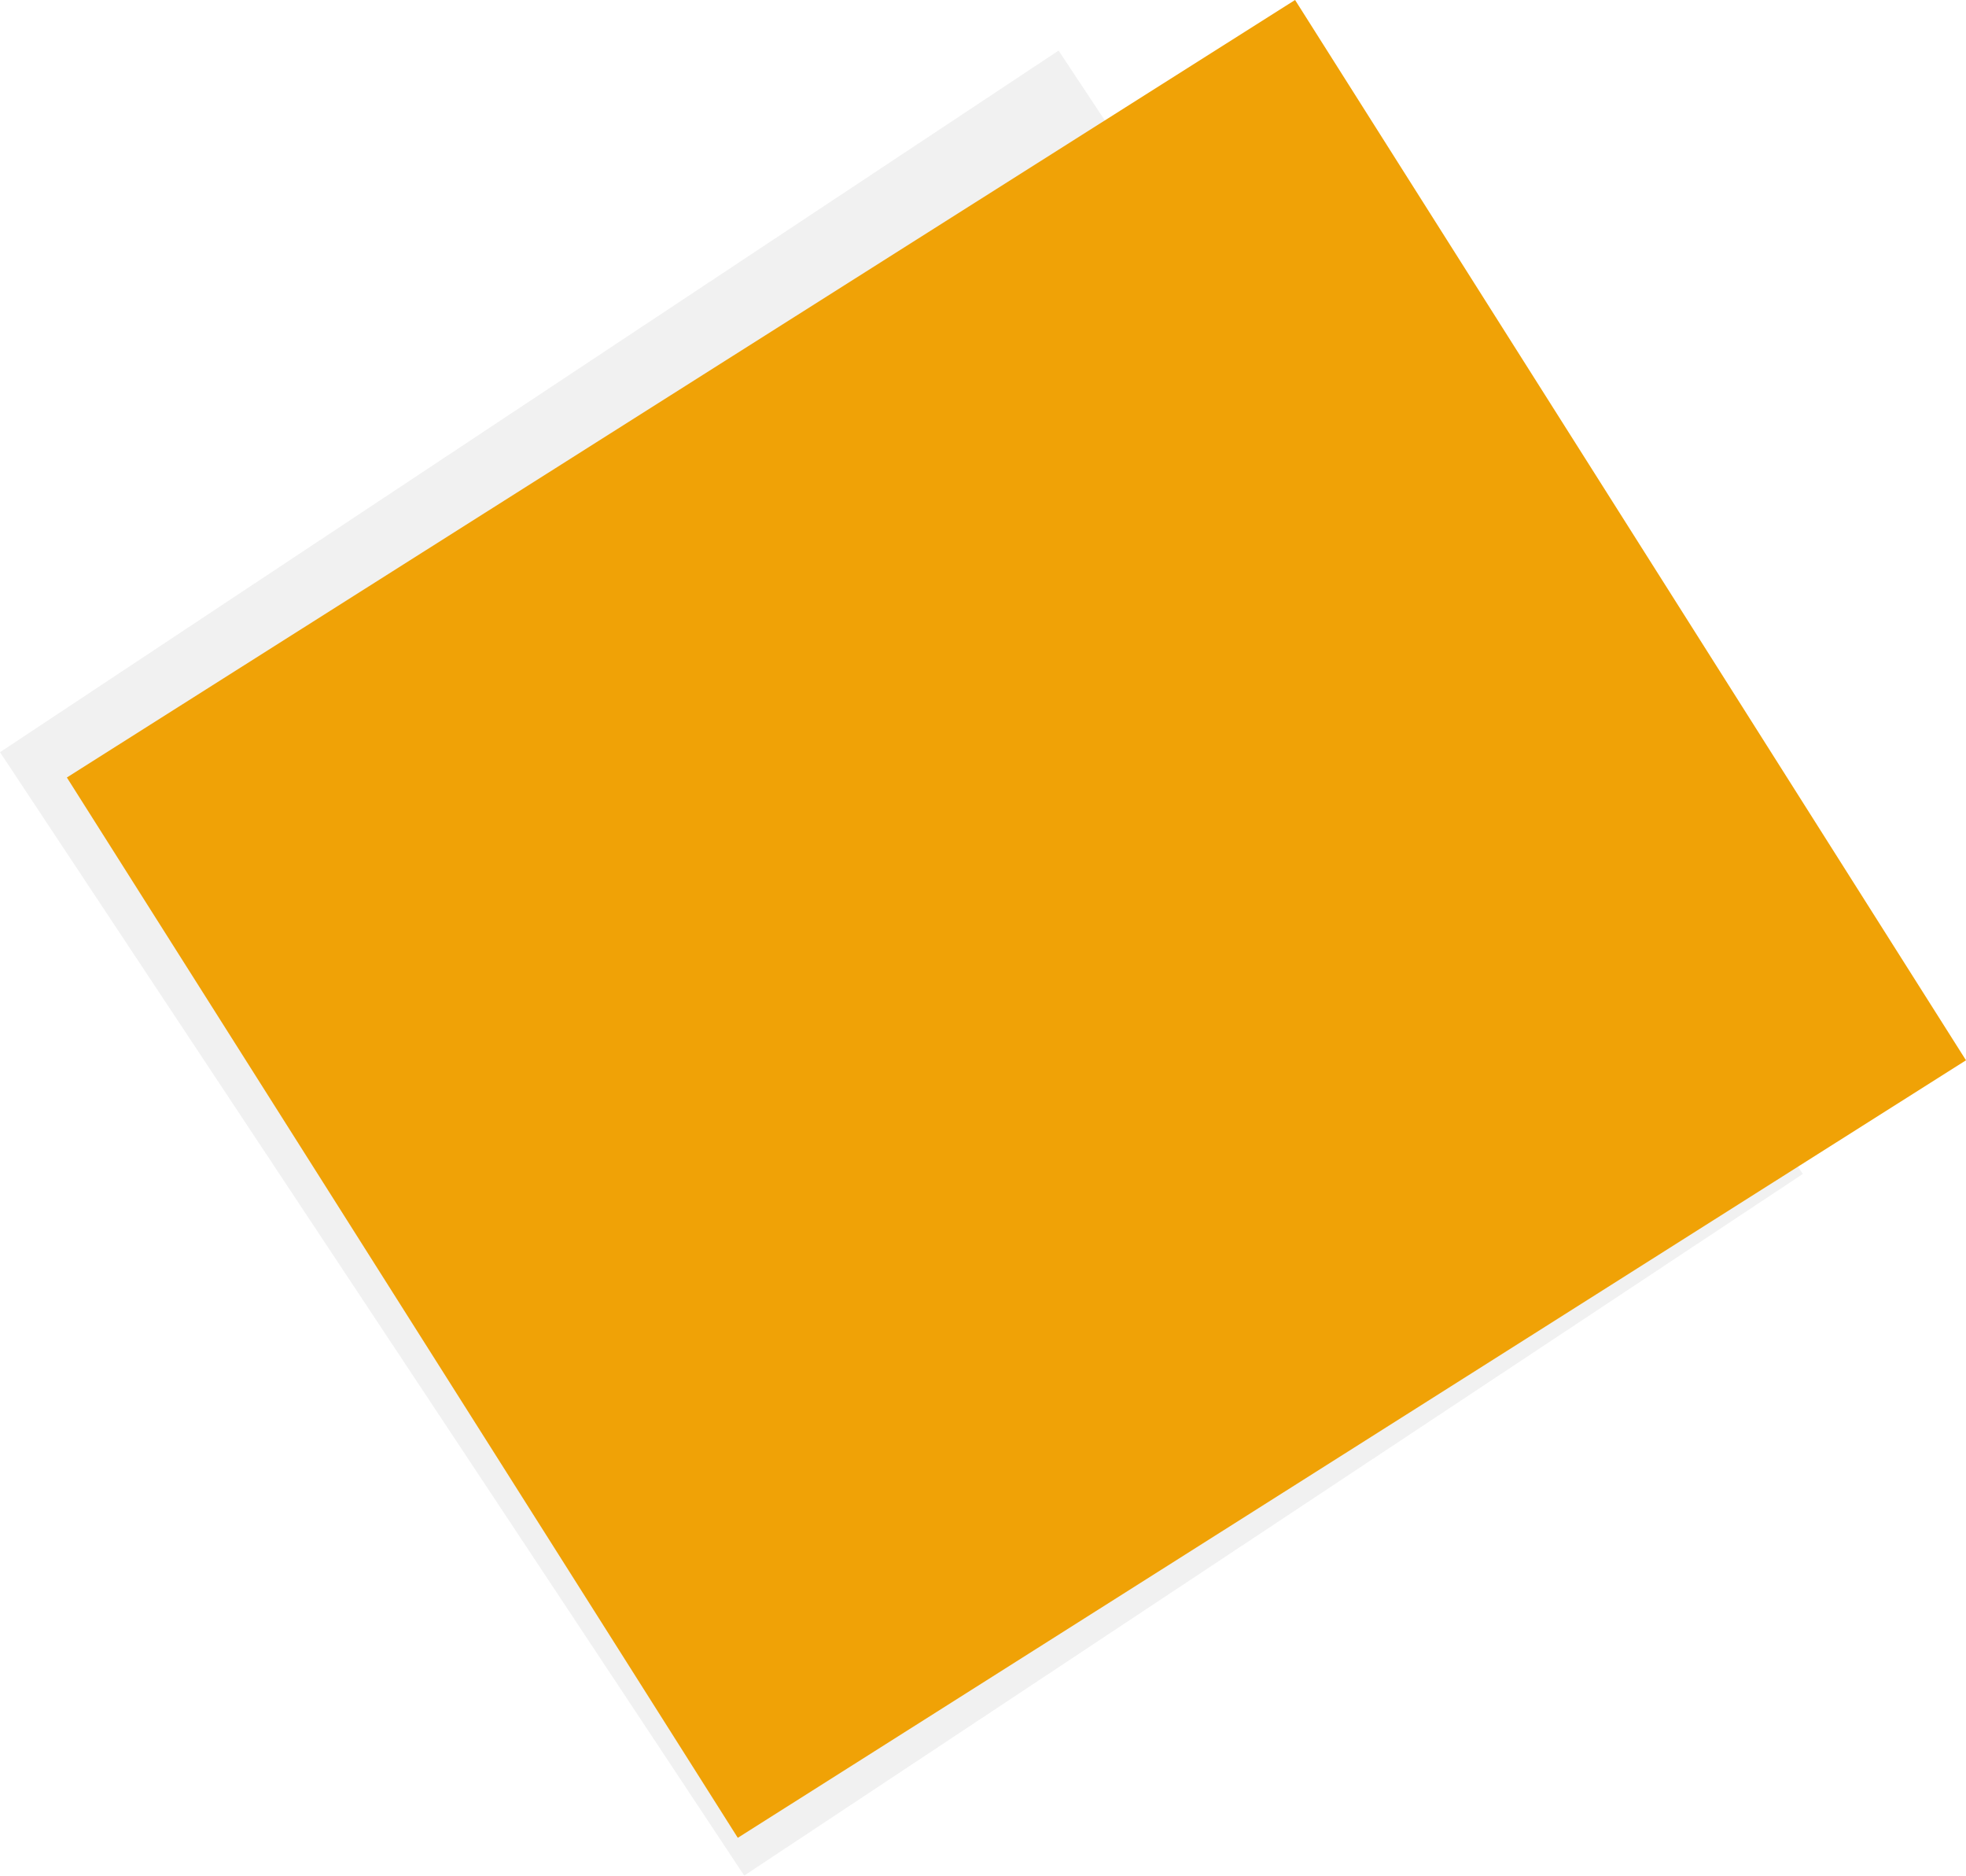 <svg xmlns="http://www.w3.org/2000/svg" viewBox="0 0 2175.14 2074.71"><defs><style>.cls-1{fill:#6f7173;opacity:0.1;}.cls-2{fill:#f0a206;}</style></defs><title>forma2</title><g id="Livello_2" data-name="Livello 2"><g id="Livello_1-2" data-name="Livello 1"><rect class="cls-1" x="294.78" y="320.06" width="1405" height="1490.64" transform="translate(-422.52 728.06) rotate(-33.53)"/><rect class="cls-2" x="320.48" y="322.43" width="1608.15" height="1388" transform="translate(-369.25 758.95) rotate(-32.33)"/></g></g></svg>